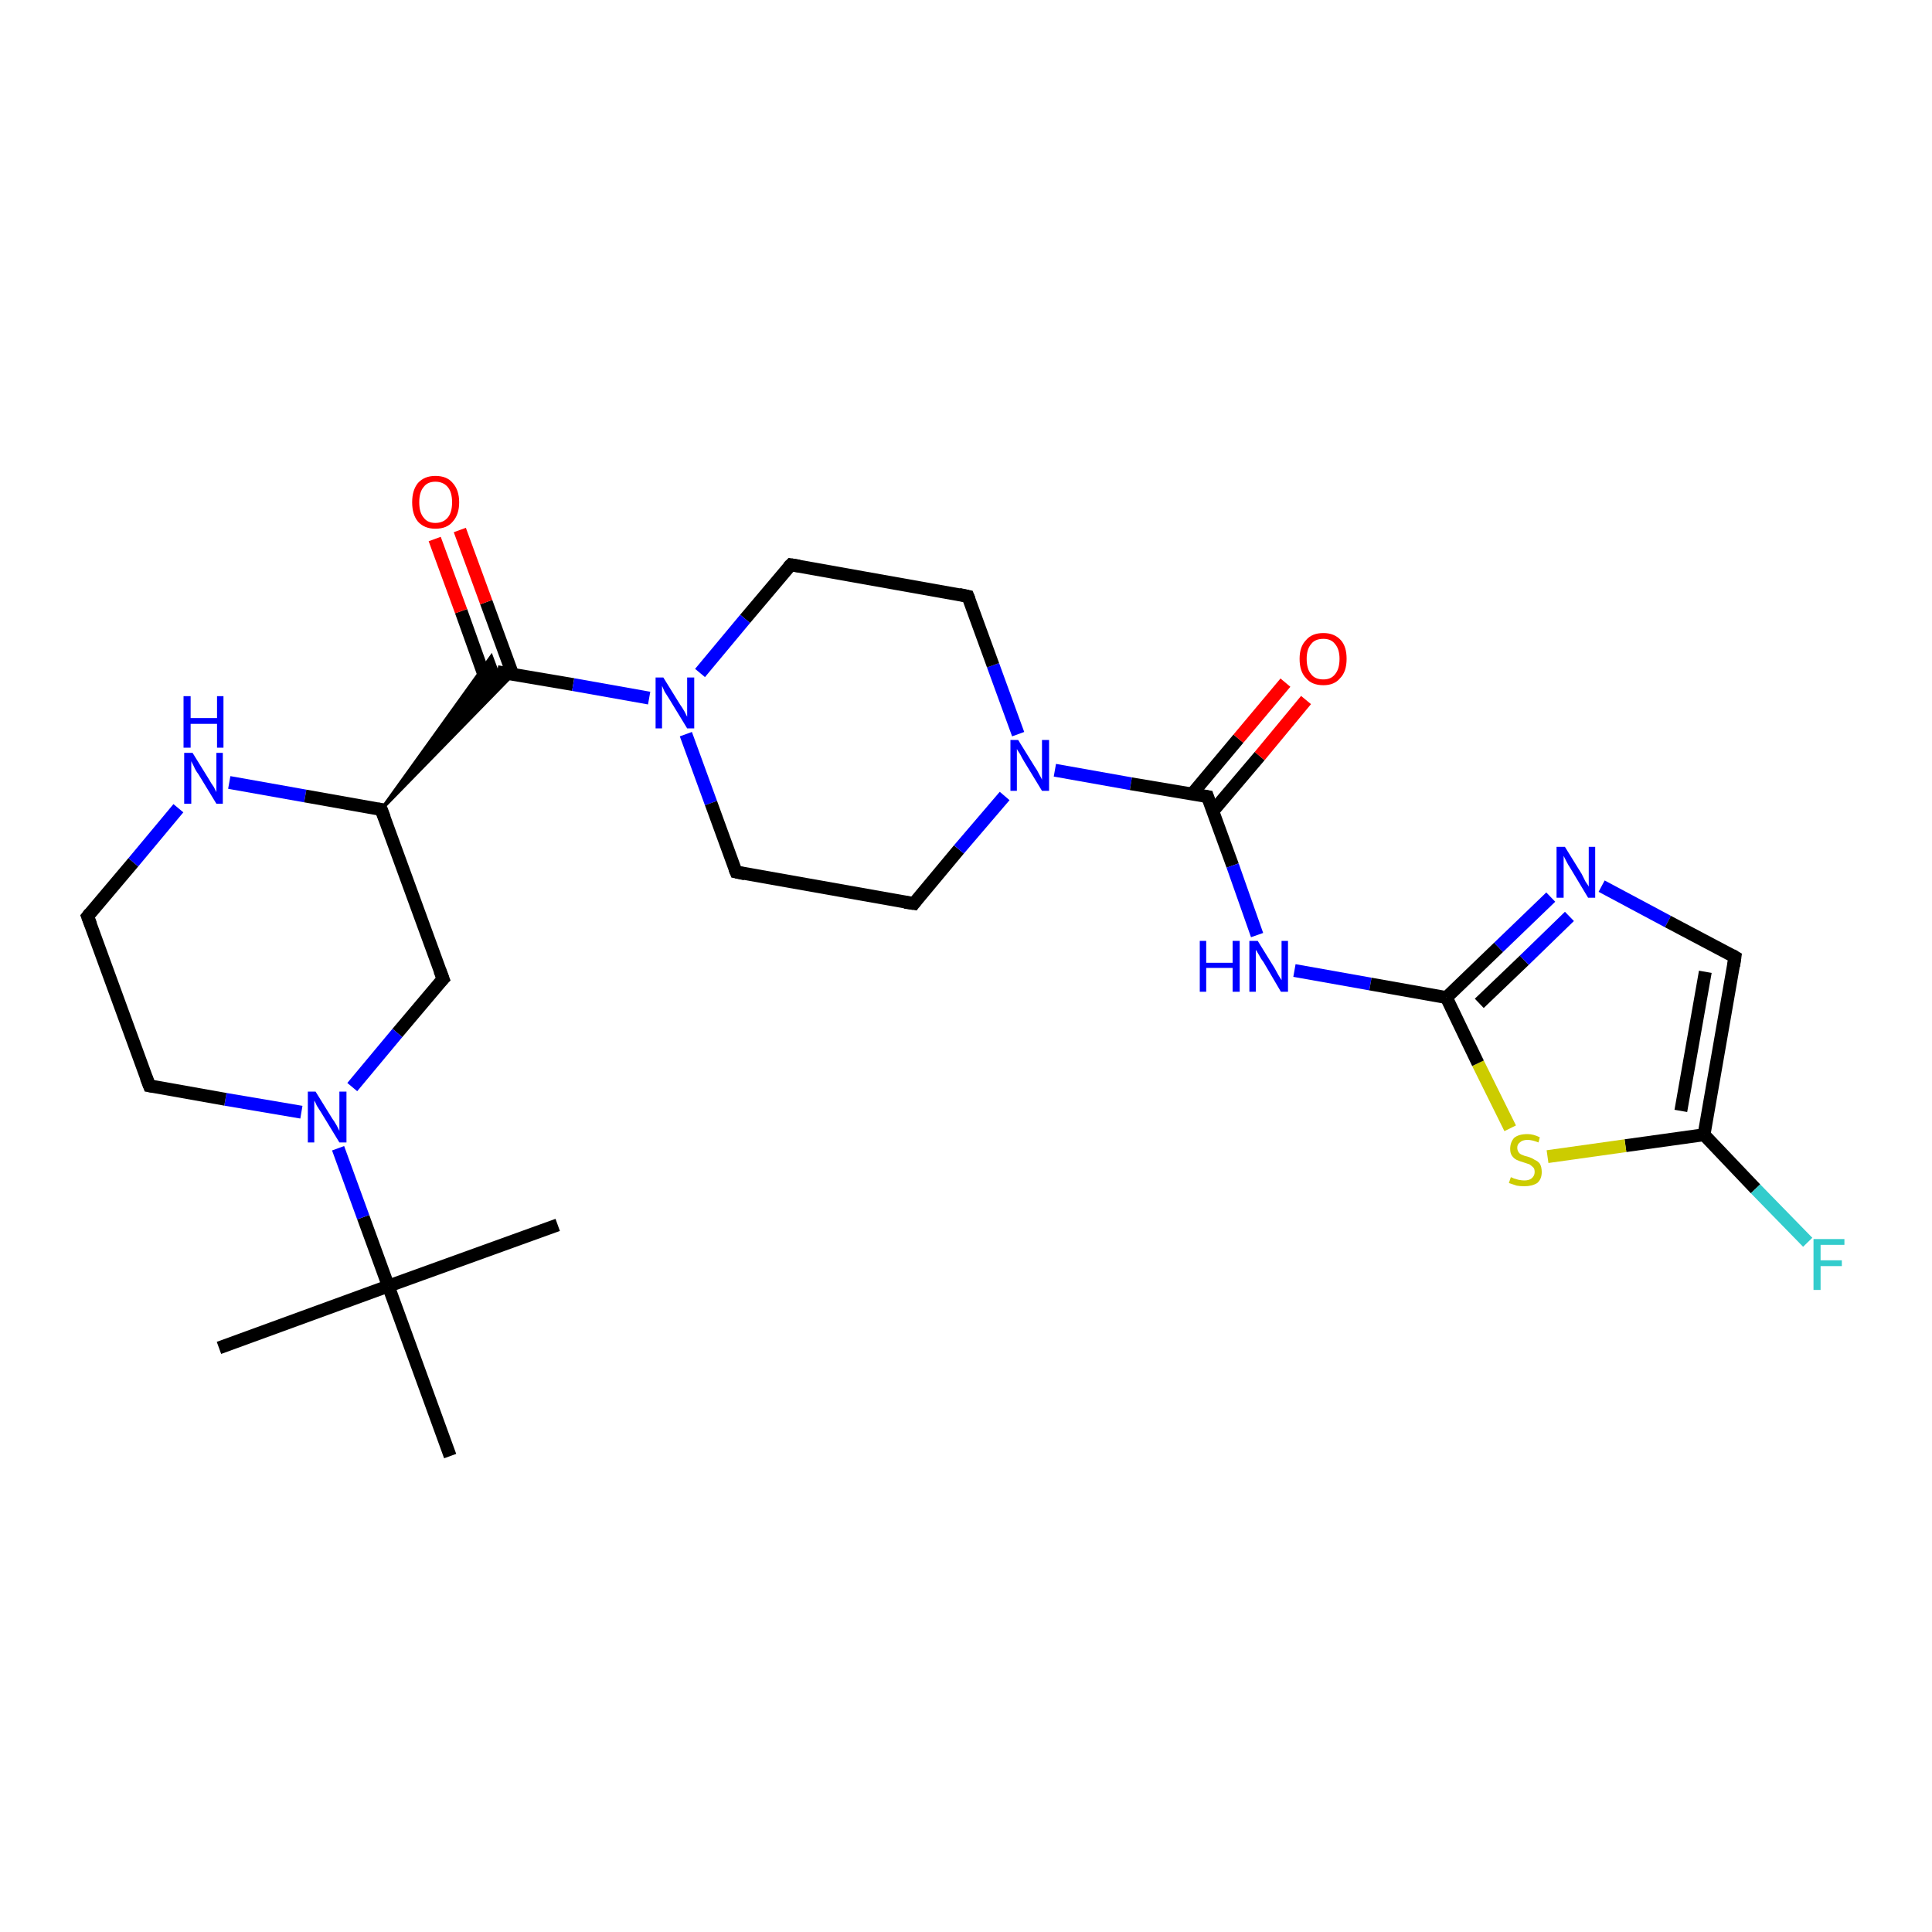 <?xml version='1.0' encoding='iso-8859-1'?>
<svg version='1.1' baseProfile='full'
              xmlns='http://www.w3.org/2000/svg'
                      xmlns:rdkit='http://www.rdkit.org/xml'
                      xmlns:xlink='http://www.w3.org/1999/xlink'
                  xml:space='preserve'
width='300px' height='300px' viewBox='0 0 300 300'>
<!-- END OF HEADER -->
<rect style='opacity:1.0;fill:#FFFFFF;stroke:none' width='300.0' height='300.0' x='0.0' y='0.0'> </rect>
<path class='bond-0 atom-0 atom-1' d='M 34.0,209.3 L 60.3,199.7' style='fill:none;fill-rule:evenodd;stroke:#000000;stroke-width:2.0px;stroke-linecap:butt;stroke-linejoin:miter;stroke-opacity:1' />
<path class='bond-1 atom-1 atom-2' d='M 60.3,199.7 L 86.6,190.2' style='fill:none;fill-rule:evenodd;stroke:#000000;stroke-width:2.0px;stroke-linecap:butt;stroke-linejoin:miter;stroke-opacity:1' />
<path class='bond-2 atom-1 atom-3' d='M 60.3,199.7 L 69.9,226.1' style='fill:none;fill-rule:evenodd;stroke:#000000;stroke-width:2.0px;stroke-linecap:butt;stroke-linejoin:miter;stroke-opacity:1' />
<path class='bond-3 atom-1 atom-4' d='M 60.3,199.7 L 56.4,189.0' style='fill:none;fill-rule:evenodd;stroke:#000000;stroke-width:2.0px;stroke-linecap:butt;stroke-linejoin:miter;stroke-opacity:1' />
<path class='bond-3 atom-1 atom-4' d='M 56.4,189.0 L 52.5,178.3' style='fill:none;fill-rule:evenodd;stroke:#0000FF;stroke-width:2.0px;stroke-linecap:butt;stroke-linejoin:miter;stroke-opacity:1' />
<path class='bond-4 atom-4 atom-5' d='M 46.8,172.7 L 35.0,170.7' style='fill:none;fill-rule:evenodd;stroke:#0000FF;stroke-width:2.0px;stroke-linecap:butt;stroke-linejoin:miter;stroke-opacity:1' />
<path class='bond-4 atom-4 atom-5' d='M 35.0,170.7 L 23.2,168.6' style='fill:none;fill-rule:evenodd;stroke:#000000;stroke-width:2.0px;stroke-linecap:butt;stroke-linejoin:miter;stroke-opacity:1' />
<path class='bond-5 atom-5 atom-6' d='M 23.2,168.6 L 13.6,142.3' style='fill:none;fill-rule:evenodd;stroke:#000000;stroke-width:2.0px;stroke-linecap:butt;stroke-linejoin:miter;stroke-opacity:1' />
<path class='bond-6 atom-6 atom-7' d='M 13.6,142.3 L 20.7,133.9' style='fill:none;fill-rule:evenodd;stroke:#000000;stroke-width:2.0px;stroke-linecap:butt;stroke-linejoin:miter;stroke-opacity:1' />
<path class='bond-6 atom-6 atom-7' d='M 20.7,133.9 L 27.7,125.5' style='fill:none;fill-rule:evenodd;stroke:#0000FF;stroke-width:2.0px;stroke-linecap:butt;stroke-linejoin:miter;stroke-opacity:1' />
<path class='bond-7 atom-7 atom-8' d='M 35.6,121.5 L 47.4,123.6' style='fill:none;fill-rule:evenodd;stroke:#0000FF;stroke-width:2.0px;stroke-linecap:butt;stroke-linejoin:miter;stroke-opacity:1' />
<path class='bond-7 atom-7 atom-8' d='M 47.4,123.6 L 59.2,125.7' style='fill:none;fill-rule:evenodd;stroke:#000000;stroke-width:2.0px;stroke-linecap:butt;stroke-linejoin:miter;stroke-opacity:1' />
<path class='bond-8 atom-8 atom-9' d='M 59.2,125.7 L 76.3,101.9 L 77.2,104.3 Z' style='fill:#000000;fill-rule:evenodd;fill-opacity:1;stroke:#000000;stroke-width:0.5px;stroke-linecap:butt;stroke-linejoin:miter;stroke-opacity:1;' />
<path class='bond-8 atom-8 atom-9' d='M 59.2,125.7 L 77.2,104.3 L 79.7,104.7 Z' style='fill:#000000;fill-rule:evenodd;fill-opacity:1;stroke:#000000;stroke-width:0.5px;stroke-linecap:butt;stroke-linejoin:miter;stroke-opacity:1;' />
<path class='bond-9 atom-9 atom-10' d='M 79.6,104.7 L 75.5,93.5' style='fill:none;fill-rule:evenodd;stroke:#000000;stroke-width:2.0px;stroke-linecap:butt;stroke-linejoin:miter;stroke-opacity:1' />
<path class='bond-9 atom-9 atom-10' d='M 75.5,93.5 L 71.4,82.3' style='fill:none;fill-rule:evenodd;stroke:#FF0000;stroke-width:2.0px;stroke-linecap:butt;stroke-linejoin:miter;stroke-opacity:1' />
<path class='bond-9 atom-9 atom-10' d='M 75.6,106.1 L 71.6,94.9' style='fill:none;fill-rule:evenodd;stroke:#000000;stroke-width:2.0px;stroke-linecap:butt;stroke-linejoin:miter;stroke-opacity:1' />
<path class='bond-9 atom-9 atom-10' d='M 71.6,94.9 L 67.5,83.7' style='fill:none;fill-rule:evenodd;stroke:#FF0000;stroke-width:2.0px;stroke-linecap:butt;stroke-linejoin:miter;stroke-opacity:1' />
<path class='bond-10 atom-9 atom-11' d='M 77.2,104.3 L 89.0,106.3' style='fill:none;fill-rule:evenodd;stroke:#000000;stroke-width:2.0px;stroke-linecap:butt;stroke-linejoin:miter;stroke-opacity:1' />
<path class='bond-10 atom-9 atom-11' d='M 89.0,106.3 L 100.8,108.4' style='fill:none;fill-rule:evenodd;stroke:#0000FF;stroke-width:2.0px;stroke-linecap:butt;stroke-linejoin:miter;stroke-opacity:1' />
<path class='bond-11 atom-11 atom-12' d='M 106.5,114.0 L 110.4,124.7' style='fill:none;fill-rule:evenodd;stroke:#0000FF;stroke-width:2.0px;stroke-linecap:butt;stroke-linejoin:miter;stroke-opacity:1' />
<path class='bond-11 atom-11 atom-12' d='M 110.4,124.7 L 114.3,135.4' style='fill:none;fill-rule:evenodd;stroke:#000000;stroke-width:2.0px;stroke-linecap:butt;stroke-linejoin:miter;stroke-opacity:1' />
<path class='bond-12 atom-12 atom-13' d='M 114.3,135.4 L 141.9,140.3' style='fill:none;fill-rule:evenodd;stroke:#000000;stroke-width:2.0px;stroke-linecap:butt;stroke-linejoin:miter;stroke-opacity:1' />
<path class='bond-13 atom-13 atom-14' d='M 141.9,140.3 L 148.9,131.9' style='fill:none;fill-rule:evenodd;stroke:#000000;stroke-width:2.0px;stroke-linecap:butt;stroke-linejoin:miter;stroke-opacity:1' />
<path class='bond-13 atom-13 atom-14' d='M 148.9,131.9 L 156.0,123.6' style='fill:none;fill-rule:evenodd;stroke:#0000FF;stroke-width:2.0px;stroke-linecap:butt;stroke-linejoin:miter;stroke-opacity:1' />
<path class='bond-14 atom-14 atom-15' d='M 163.8,119.6 L 175.6,121.7' style='fill:none;fill-rule:evenodd;stroke:#0000FF;stroke-width:2.0px;stroke-linecap:butt;stroke-linejoin:miter;stroke-opacity:1' />
<path class='bond-14 atom-14 atom-15' d='M 175.6,121.7 L 187.5,123.7' style='fill:none;fill-rule:evenodd;stroke:#000000;stroke-width:2.0px;stroke-linecap:butt;stroke-linejoin:miter;stroke-opacity:1' />
<path class='bond-15 atom-15 atom-16' d='M 188.3,126.0 L 195.6,117.4' style='fill:none;fill-rule:evenodd;stroke:#000000;stroke-width:2.0px;stroke-linecap:butt;stroke-linejoin:miter;stroke-opacity:1' />
<path class='bond-15 atom-15 atom-16' d='M 195.6,117.4 L 202.8,108.7' style='fill:none;fill-rule:evenodd;stroke:#FF0000;stroke-width:2.0px;stroke-linecap:butt;stroke-linejoin:miter;stroke-opacity:1' />
<path class='bond-15 atom-15 atom-16' d='M 185.1,123.3 L 192.3,114.7' style='fill:none;fill-rule:evenodd;stroke:#000000;stroke-width:2.0px;stroke-linecap:butt;stroke-linejoin:miter;stroke-opacity:1' />
<path class='bond-15 atom-15 atom-16' d='M 192.3,114.7 L 199.6,106.0' style='fill:none;fill-rule:evenodd;stroke:#FF0000;stroke-width:2.0px;stroke-linecap:butt;stroke-linejoin:miter;stroke-opacity:1' />
<path class='bond-16 atom-15 atom-17' d='M 187.5,123.7 L 191.4,134.4' style='fill:none;fill-rule:evenodd;stroke:#000000;stroke-width:2.0px;stroke-linecap:butt;stroke-linejoin:miter;stroke-opacity:1' />
<path class='bond-16 atom-15 atom-17' d='M 191.4,134.4 L 195.2,145.2' style='fill:none;fill-rule:evenodd;stroke:#0000FF;stroke-width:2.0px;stroke-linecap:butt;stroke-linejoin:miter;stroke-opacity:1' />
<path class='bond-17 atom-17 atom-18' d='M 201.0,150.7 L 212.8,152.8' style='fill:none;fill-rule:evenodd;stroke:#0000FF;stroke-width:2.0px;stroke-linecap:butt;stroke-linejoin:miter;stroke-opacity:1' />
<path class='bond-17 atom-17 atom-18' d='M 212.8,152.8 L 224.6,154.9' style='fill:none;fill-rule:evenodd;stroke:#000000;stroke-width:2.0px;stroke-linecap:butt;stroke-linejoin:miter;stroke-opacity:1' />
<path class='bond-18 atom-18 atom-19' d='M 224.6,154.9 L 232.7,147.1' style='fill:none;fill-rule:evenodd;stroke:#000000;stroke-width:2.0px;stroke-linecap:butt;stroke-linejoin:miter;stroke-opacity:1' />
<path class='bond-18 atom-18 atom-19' d='M 232.7,147.1 L 240.8,139.3' style='fill:none;fill-rule:evenodd;stroke:#0000FF;stroke-width:2.0px;stroke-linecap:butt;stroke-linejoin:miter;stroke-opacity:1' />
<path class='bond-18 atom-18 atom-19' d='M 229.7,155.8 L 236.7,149.1' style='fill:none;fill-rule:evenodd;stroke:#000000;stroke-width:2.0px;stroke-linecap:butt;stroke-linejoin:miter;stroke-opacity:1' />
<path class='bond-18 atom-18 atom-19' d='M 236.7,149.1 L 243.7,142.3' style='fill:none;fill-rule:evenodd;stroke:#0000FF;stroke-width:2.0px;stroke-linecap:butt;stroke-linejoin:miter;stroke-opacity:1' />
<path class='bond-19 atom-19 atom-20' d='M 248.7,137.6 L 259.0,143.1' style='fill:none;fill-rule:evenodd;stroke:#0000FF;stroke-width:2.0px;stroke-linecap:butt;stroke-linejoin:miter;stroke-opacity:1' />
<path class='bond-19 atom-19 atom-20' d='M 259.0,143.1 L 269.4,148.6' style='fill:none;fill-rule:evenodd;stroke:#000000;stroke-width:2.0px;stroke-linecap:butt;stroke-linejoin:miter;stroke-opacity:1' />
<path class='bond-20 atom-20 atom-21' d='M 269.4,148.6 L 264.6,176.2' style='fill:none;fill-rule:evenodd;stroke:#000000;stroke-width:2.0px;stroke-linecap:butt;stroke-linejoin:miter;stroke-opacity:1' />
<path class='bond-20 atom-20 atom-21' d='M 264.8,150.9 L 261.0,172.5' style='fill:none;fill-rule:evenodd;stroke:#000000;stroke-width:2.0px;stroke-linecap:butt;stroke-linejoin:miter;stroke-opacity:1' />
<path class='bond-21 atom-21 atom-22' d='M 264.6,176.2 L 272.6,184.6' style='fill:none;fill-rule:evenodd;stroke:#000000;stroke-width:2.0px;stroke-linecap:butt;stroke-linejoin:miter;stroke-opacity:1' />
<path class='bond-21 atom-21 atom-22' d='M 272.6,184.6 L 280.7,192.9' style='fill:none;fill-rule:evenodd;stroke:#33CCCC;stroke-width:2.0px;stroke-linecap:butt;stroke-linejoin:miter;stroke-opacity:1' />
<path class='bond-22 atom-21 atom-23' d='M 264.6,176.2 L 252.4,177.9' style='fill:none;fill-rule:evenodd;stroke:#000000;stroke-width:2.0px;stroke-linecap:butt;stroke-linejoin:miter;stroke-opacity:1' />
<path class='bond-22 atom-21 atom-23' d='M 252.4,177.9 L 240.3,179.6' style='fill:none;fill-rule:evenodd;stroke:#CCCC00;stroke-width:2.0px;stroke-linecap:butt;stroke-linejoin:miter;stroke-opacity:1' />
<path class='bond-23 atom-14 atom-24' d='M 158.1,114.0 L 154.2,103.3' style='fill:none;fill-rule:evenodd;stroke:#0000FF;stroke-width:2.0px;stroke-linecap:butt;stroke-linejoin:miter;stroke-opacity:1' />
<path class='bond-23 atom-14 atom-24' d='M 154.2,103.3 L 150.3,92.6' style='fill:none;fill-rule:evenodd;stroke:#000000;stroke-width:2.0px;stroke-linecap:butt;stroke-linejoin:miter;stroke-opacity:1' />
<path class='bond-24 atom-24 atom-25' d='M 150.3,92.6 L 122.8,87.7' style='fill:none;fill-rule:evenodd;stroke:#000000;stroke-width:2.0px;stroke-linecap:butt;stroke-linejoin:miter;stroke-opacity:1' />
<path class='bond-25 atom-8 atom-26' d='M 59.2,125.7 L 68.8,152.0' style='fill:none;fill-rule:evenodd;stroke:#000000;stroke-width:2.0px;stroke-linecap:butt;stroke-linejoin:miter;stroke-opacity:1' />
<path class='bond-26 atom-26 atom-4' d='M 68.8,152.0 L 61.7,160.4' style='fill:none;fill-rule:evenodd;stroke:#000000;stroke-width:2.0px;stroke-linecap:butt;stroke-linejoin:miter;stroke-opacity:1' />
<path class='bond-26 atom-26 atom-4' d='M 61.7,160.4 L 54.7,168.8' style='fill:none;fill-rule:evenodd;stroke:#0000FF;stroke-width:2.0px;stroke-linecap:butt;stroke-linejoin:miter;stroke-opacity:1' />
<path class='bond-27 atom-25 atom-11' d='M 122.8,87.7 L 115.7,96.1' style='fill:none;fill-rule:evenodd;stroke:#000000;stroke-width:2.0px;stroke-linecap:butt;stroke-linejoin:miter;stroke-opacity:1' />
<path class='bond-27 atom-25 atom-11' d='M 115.7,96.1 L 108.7,104.5' style='fill:none;fill-rule:evenodd;stroke:#0000FF;stroke-width:2.0px;stroke-linecap:butt;stroke-linejoin:miter;stroke-opacity:1' />
<path class='bond-28 atom-23 atom-18' d='M 234.5,175.2 L 229.5,165.1' style='fill:none;fill-rule:evenodd;stroke:#CCCC00;stroke-width:2.0px;stroke-linecap:butt;stroke-linejoin:miter;stroke-opacity:1' />
<path class='bond-28 atom-23 atom-18' d='M 229.5,165.1 L 224.6,154.9' style='fill:none;fill-rule:evenodd;stroke:#000000;stroke-width:2.0px;stroke-linecap:butt;stroke-linejoin:miter;stroke-opacity:1' />
<path d='M 23.8,168.7 L 23.2,168.6 L 22.7,167.3' style='fill:none;stroke:#000000;stroke-width:2.0px;stroke-linecap:butt;stroke-linejoin:miter;stroke-opacity:1;' />
<path d='M 14.1,143.6 L 13.6,142.3 L 14.0,141.8' style='fill:none;stroke:#000000;stroke-width:2.0px;stroke-linecap:butt;stroke-linejoin:miter;stroke-opacity:1;' />
<path d='M 58.6,125.6 L 59.2,125.7 L 59.7,127.0' style='fill:none;stroke:#000000;stroke-width:2.0px;stroke-linecap:butt;stroke-linejoin:miter;stroke-opacity:1;' />
<path d='M 114.1,134.9 L 114.3,135.4 L 115.7,135.7' style='fill:none;stroke:#000000;stroke-width:2.0px;stroke-linecap:butt;stroke-linejoin:miter;stroke-opacity:1;' />
<path d='M 140.5,140.1 L 141.9,140.3 L 142.2,139.9' style='fill:none;stroke:#000000;stroke-width:2.0px;stroke-linecap:butt;stroke-linejoin:miter;stroke-opacity:1;' />
<path d='M 186.9,123.6 L 187.5,123.7 L 187.7,124.3' style='fill:none;stroke:#000000;stroke-width:2.0px;stroke-linecap:butt;stroke-linejoin:miter;stroke-opacity:1;' />
<path d='M 268.9,148.3 L 269.4,148.6 L 269.2,150.0' style='fill:none;stroke:#000000;stroke-width:2.0px;stroke-linecap:butt;stroke-linejoin:miter;stroke-opacity:1;' />
<path d='M 150.5,93.1 L 150.3,92.6 L 148.9,92.3' style='fill:none;stroke:#000000;stroke-width:2.0px;stroke-linecap:butt;stroke-linejoin:miter;stroke-opacity:1;' />
<path d='M 124.1,87.9 L 122.8,87.7 L 122.4,88.1' style='fill:none;stroke:#000000;stroke-width:2.0px;stroke-linecap:butt;stroke-linejoin:miter;stroke-opacity:1;' />
<path d='M 68.3,150.7 L 68.8,152.0 L 68.4,152.4' style='fill:none;stroke:#000000;stroke-width:2.0px;stroke-linecap:butt;stroke-linejoin:miter;stroke-opacity:1;' />
<path class='atom-4' d='M 49.0 169.5
L 51.6 173.7
Q 51.9 174.1, 52.3 174.8
Q 52.7 175.6, 52.7 175.6
L 52.7 169.5
L 53.8 169.5
L 53.8 177.4
L 52.7 177.4
L 49.9 172.8
Q 49.6 172.3, 49.2 171.7
Q 48.9 171.0, 48.8 170.9
L 48.8 177.4
L 47.8 177.4
L 47.8 169.5
L 49.0 169.5
' fill='#0000FF'/>
<path class='atom-7' d='M 29.9 116.9
L 32.5 121.1
Q 32.7 121.5, 33.2 122.2
Q 33.6 123.0, 33.6 123.0
L 33.6 116.9
L 34.6 116.9
L 34.6 124.8
L 33.6 124.8
L 30.8 120.2
Q 30.4 119.7, 30.1 119.0
Q 29.8 118.4, 29.7 118.2
L 29.7 124.8
L 28.6 124.8
L 28.6 116.9
L 29.9 116.9
' fill='#0000FF'/>
<path class='atom-7' d='M 28.5 108.1
L 29.6 108.1
L 29.6 111.5
L 33.7 111.5
L 33.7 108.1
L 34.7 108.1
L 34.7 116.1
L 33.7 116.1
L 33.7 112.4
L 29.6 112.4
L 29.6 116.1
L 28.5 116.1
L 28.5 108.1
' fill='#0000FF'/>
<path class='atom-10' d='M 64.0 78.0
Q 64.0 76.1, 64.9 75.0
Q 65.9 73.9, 67.6 73.9
Q 69.4 73.9, 70.3 75.0
Q 71.3 76.1, 71.3 78.0
Q 71.3 79.9, 70.3 81.0
Q 69.4 82.1, 67.6 82.1
Q 65.9 82.1, 64.9 81.0
Q 64.0 79.9, 64.0 78.0
M 67.6 81.2
Q 68.8 81.2, 69.5 80.4
Q 70.2 79.6, 70.2 78.0
Q 70.2 76.4, 69.5 75.6
Q 68.8 74.8, 67.6 74.8
Q 66.4 74.8, 65.8 75.6
Q 65.1 76.4, 65.1 78.0
Q 65.1 79.6, 65.8 80.4
Q 66.4 81.2, 67.6 81.2
' fill='#FF0000'/>
<path class='atom-11' d='M 103.0 105.2
L 105.6 109.4
Q 105.9 109.8, 106.3 110.5
Q 106.7 111.3, 106.7 111.3
L 106.7 105.2
L 107.8 105.2
L 107.8 113.1
L 106.7 113.1
L 103.9 108.5
Q 103.6 108.0, 103.2 107.4
Q 102.9 106.7, 102.8 106.5
L 102.8 113.1
L 101.8 113.1
L 101.8 105.2
L 103.0 105.2
' fill='#0000FF'/>
<path class='atom-14' d='M 158.1 114.9
L 160.7 119.1
Q 161.0 119.5, 161.4 120.3
Q 161.8 121.0, 161.8 121.1
L 161.8 114.9
L 162.9 114.9
L 162.9 122.8
L 161.8 122.8
L 159.0 118.2
Q 158.7 117.7, 158.4 117.1
Q 158.0 116.5, 157.9 116.3
L 157.9 122.8
L 156.9 122.8
L 156.9 114.9
L 158.1 114.9
' fill='#0000FF'/>
<path class='atom-16' d='M 201.8 102.3
Q 201.8 100.4, 202.8 99.4
Q 203.7 98.3, 205.5 98.3
Q 207.2 98.3, 208.2 99.4
Q 209.1 100.4, 209.1 102.3
Q 209.1 104.3, 208.1 105.3
Q 207.2 106.4, 205.5 106.4
Q 203.7 106.4, 202.8 105.3
Q 201.8 104.3, 201.8 102.3
M 205.5 105.5
Q 206.7 105.5, 207.3 104.7
Q 208.0 103.9, 208.0 102.3
Q 208.0 100.8, 207.3 100.0
Q 206.7 99.2, 205.5 99.2
Q 204.2 99.2, 203.6 100.0
Q 202.9 100.8, 202.9 102.3
Q 202.9 103.9, 203.6 104.7
Q 204.2 105.5, 205.5 105.5
' fill='#FF0000'/>
<path class='atom-17' d='M 186.3 146.1
L 187.3 146.1
L 187.3 149.5
L 191.4 149.5
L 191.4 146.1
L 192.5 146.1
L 192.5 154.0
L 191.4 154.0
L 191.4 150.3
L 187.3 150.3
L 187.3 154.0
L 186.3 154.0
L 186.3 146.1
' fill='#0000FF'/>
<path class='atom-17' d='M 195.3 146.1
L 197.9 150.3
Q 198.1 150.7, 198.5 151.4
Q 199.0 152.2, 199.0 152.2
L 199.0 146.1
L 200.0 146.1
L 200.0 154.0
L 198.9 154.0
L 196.2 149.4
Q 195.8 148.9, 195.5 148.3
Q 195.1 147.6, 195.0 147.5
L 195.0 154.0
L 194.0 154.0
L 194.0 146.1
L 195.3 146.1
' fill='#0000FF'/>
<path class='atom-19' d='M 243.0 131.5
L 245.6 135.7
Q 245.8 136.1, 246.2 136.9
Q 246.7 137.6, 246.7 137.7
L 246.7 131.5
L 247.7 131.5
L 247.7 139.4
L 246.6 139.4
L 243.9 134.9
Q 243.5 134.3, 243.2 133.7
Q 242.9 133.1, 242.8 132.9
L 242.8 139.4
L 241.7 139.4
L 241.7 131.5
L 243.0 131.5
' fill='#0000FF'/>
<path class='atom-22' d='M 281.6 192.4
L 286.4 192.4
L 286.4 193.3
L 282.7 193.3
L 282.7 195.7
L 286.0 195.7
L 286.0 196.6
L 282.7 196.6
L 282.7 200.3
L 281.6 200.3
L 281.6 192.4
' fill='#33CCCC'/>
<path class='atom-23' d='M 234.6 182.8
Q 234.7 182.8, 235.1 183.0
Q 235.4 183.1, 235.8 183.2
Q 236.3 183.3, 236.7 183.3
Q 237.4 183.3, 237.8 183.0
Q 238.3 182.6, 238.3 182.0
Q 238.3 181.5, 238.1 181.3
Q 237.8 181.0, 237.5 180.8
Q 237.2 180.7, 236.6 180.5
Q 235.9 180.3, 235.5 180.1
Q 235.1 179.9, 234.8 179.5
Q 234.5 179.1, 234.5 178.4
Q 234.5 177.4, 235.1 176.7
Q 235.8 176.1, 237.2 176.1
Q 238.1 176.1, 239.1 176.6
L 238.9 177.4
Q 237.9 177.0, 237.2 177.0
Q 236.4 177.0, 236.0 177.4
Q 235.6 177.7, 235.6 178.2
Q 235.6 178.6, 235.8 178.9
Q 236.0 179.2, 236.3 179.3
Q 236.7 179.5, 237.2 179.6
Q 237.9 179.8, 238.3 180.1
Q 238.8 180.3, 239.1 180.7
Q 239.4 181.2, 239.4 182.0
Q 239.4 183.1, 238.7 183.7
Q 237.9 184.2, 236.7 184.2
Q 236.0 184.2, 235.5 184.1
Q 234.9 183.9, 234.3 183.7
L 234.6 182.8
' fill='#CCCC00'/>
</svg>
